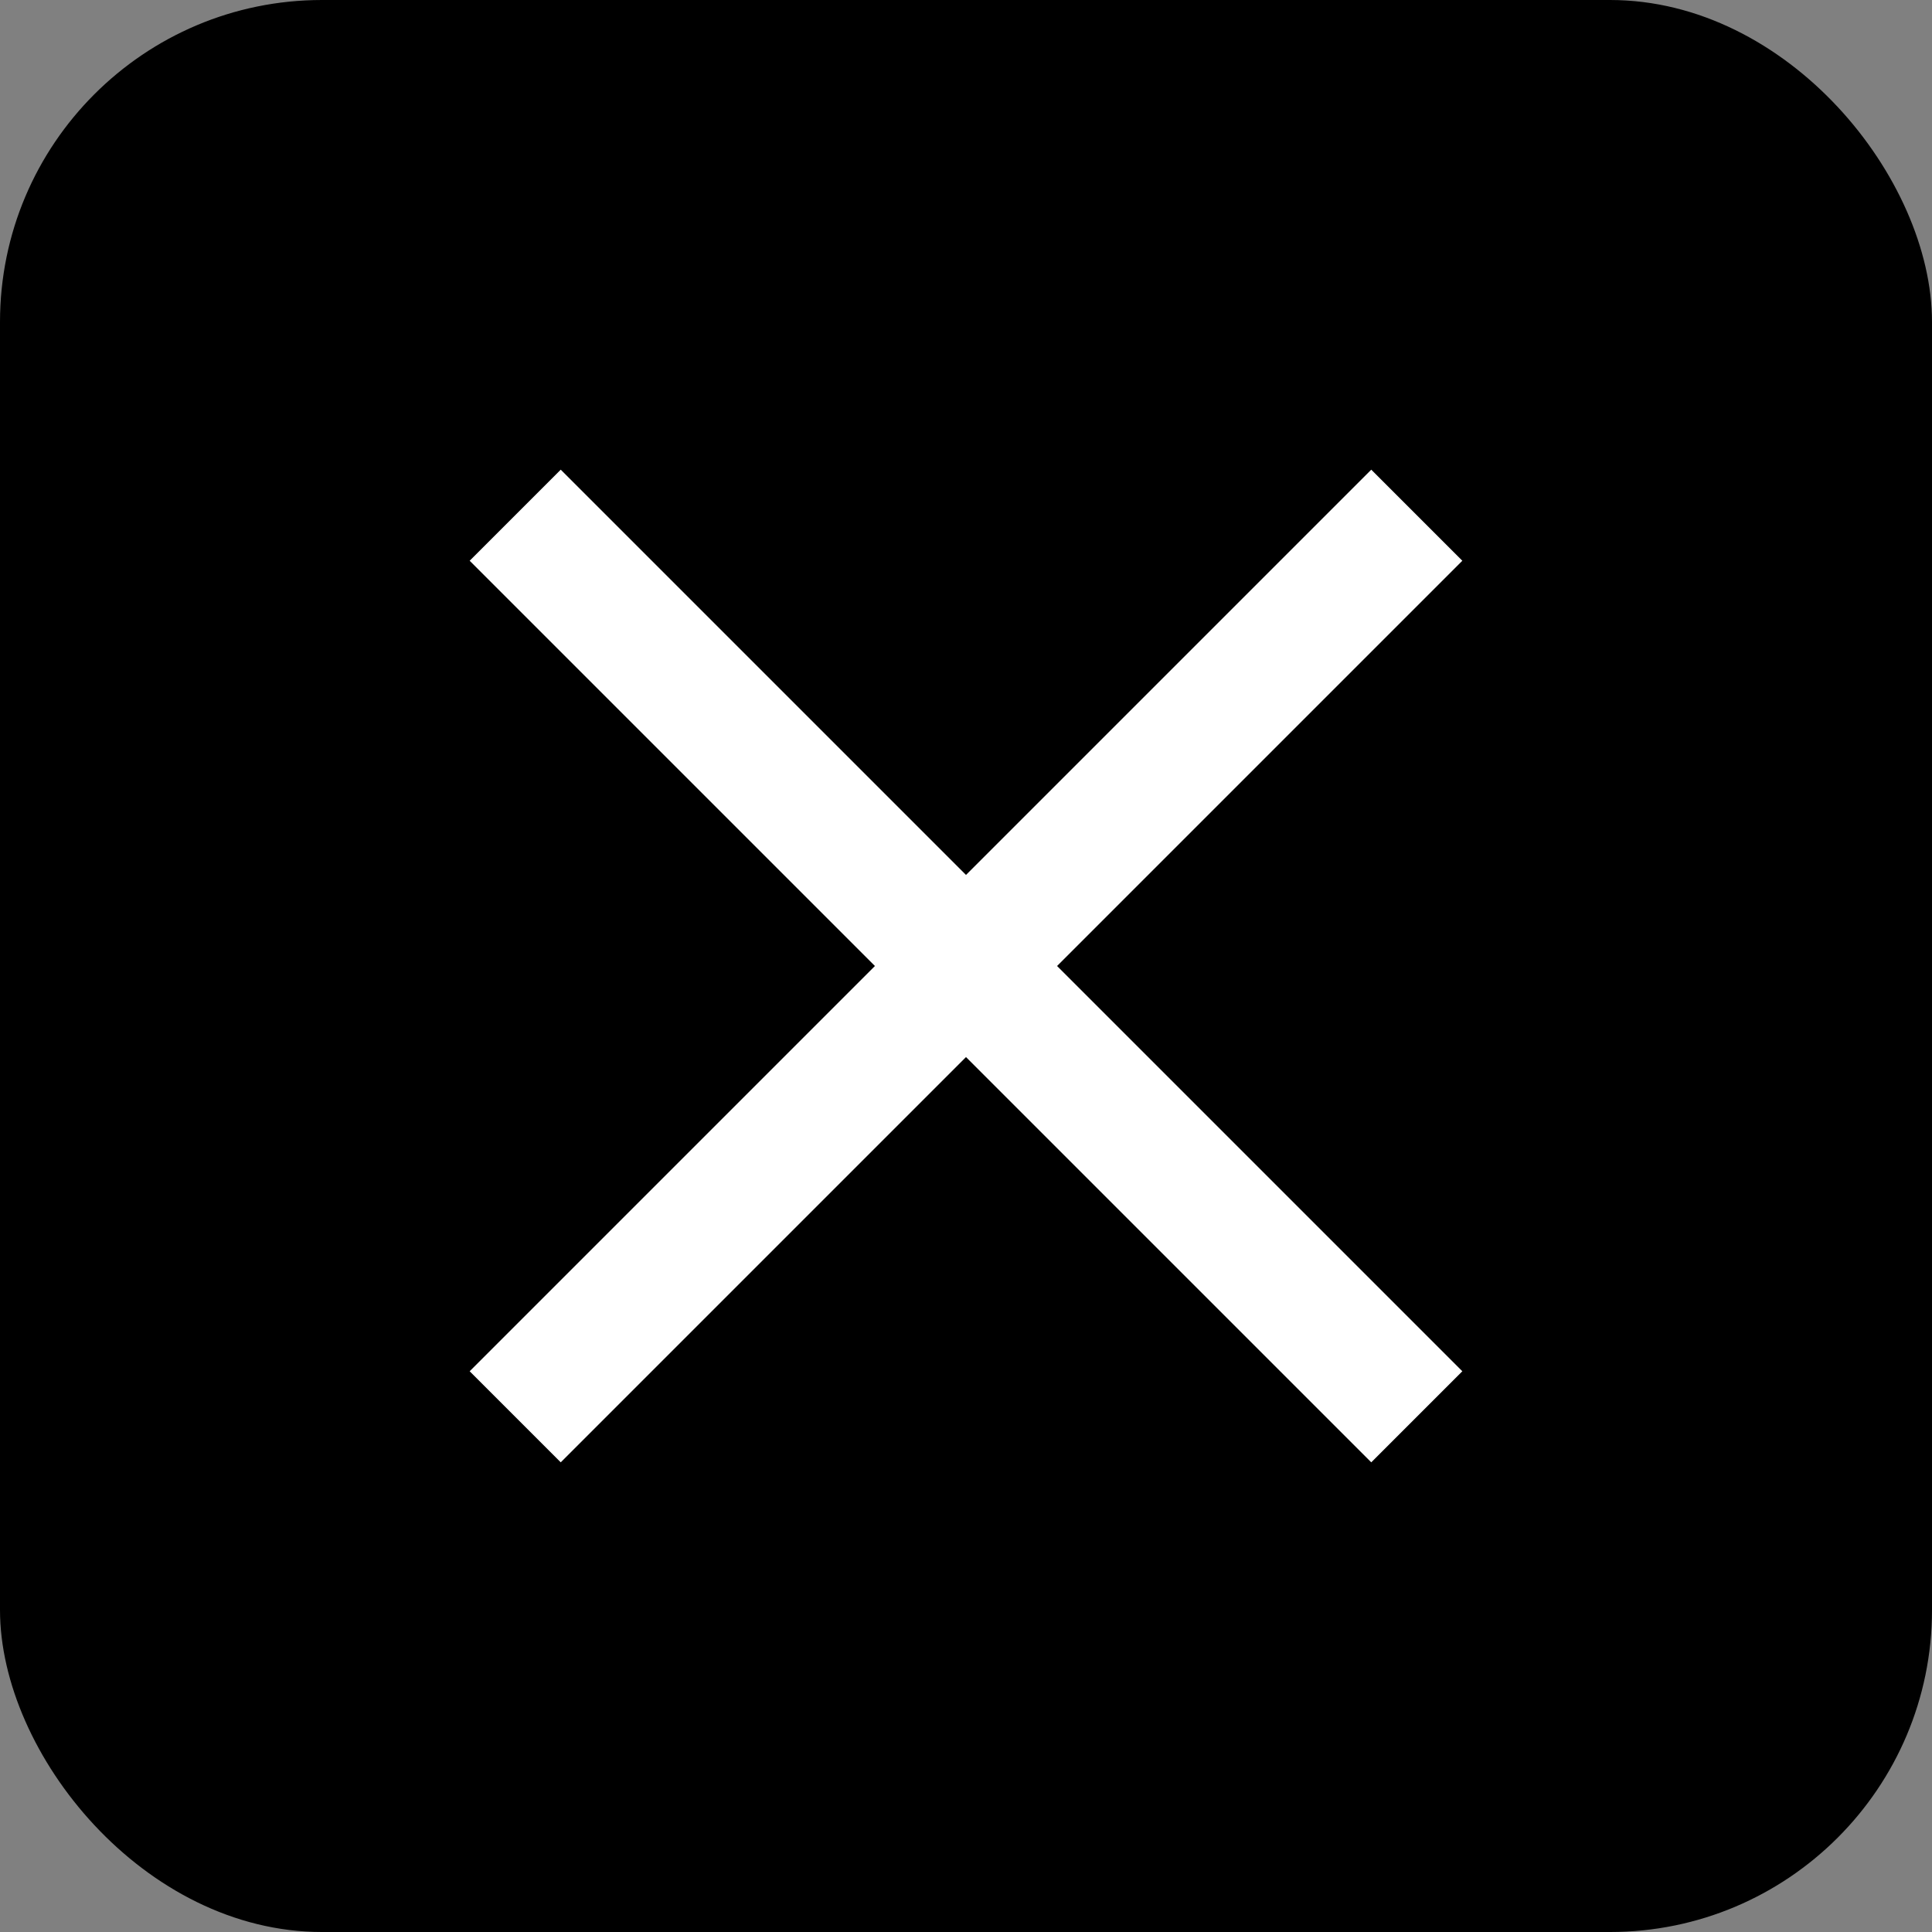 <svg width="30" height="30" viewBox="0 0 30 30" fill="none" xmlns="http://www.w3.org/2000/svg">
<rect x="0" y="0" width="30" height="30" fill="#808080" stroke="none"/>
<rect width="30" height="30" rx="5" fill="black"/>
<path d="M8 8L22 22" stroke="white" stroke-width="2"/>
<path d="M8 22L22 8" stroke="white" stroke-width="2"/>
</svg>
